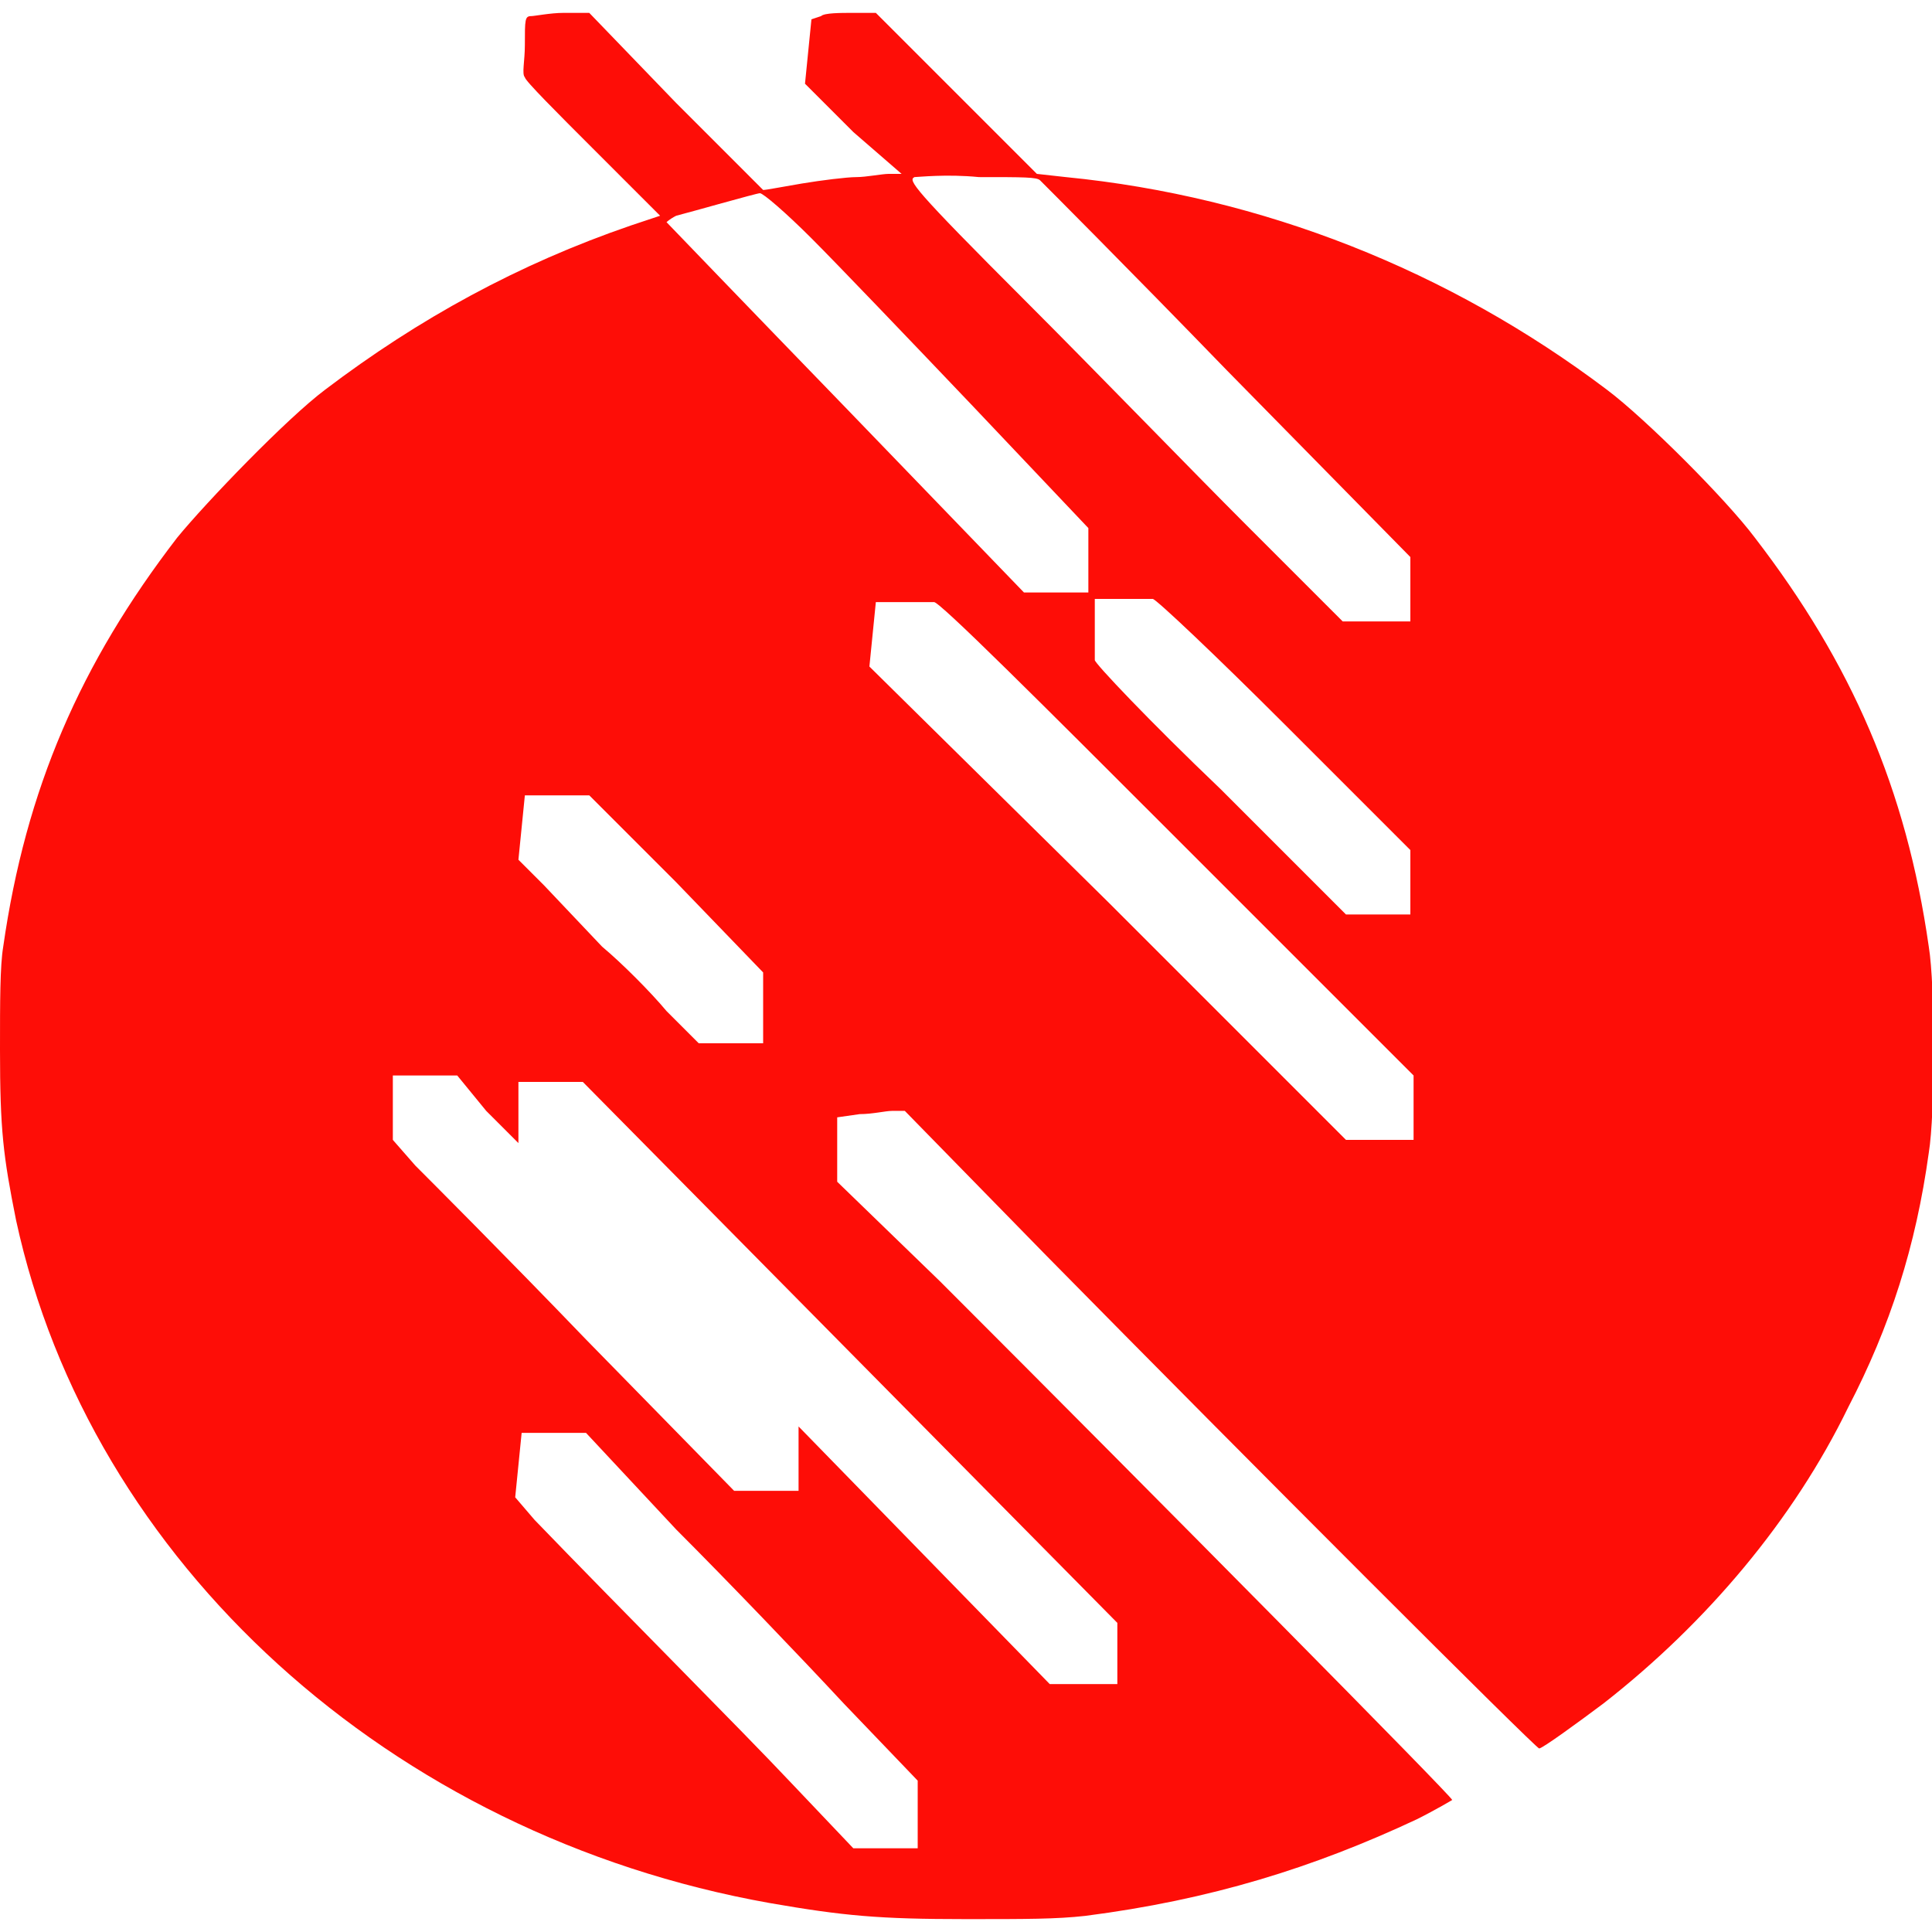 <svg xmlns="http://www.w3.org/2000/svg" width="60" height="60" viewBox="0 0 60 60"><style type="text/css">.st0{fill:#FE0D07;}</style><path class="st0" d="M16.5.5c-.2 0-.2.1-.2.9 0 .5-.1.9 0 1 0 .1 1 1.1 2.1 2.2l2.1 2.1-.9.3c-3.5 1.2-6.6 2.9-9.5 5.1-1.2.9-3.7 3.5-4.6 4.6-3 3.9-4.7 7.8-5.4 12.7-.1.6-.1 1.7-.1 3.2 0 2.5.1 3.3.5 5.3 2.3 10.6 11.6 19.1 23.4 21.2 2.3.4 3.4.5 6.1.5 1.9 0 2.8 0 3.7-.1 3.9-.5 7.1-1.5 10.3-3 .6-.3 1.1-.6 1.1-.6 0-.1-9.1-9.3-15.9-16.1l-3.2-3.1v-2l.7-.1c.4 0 .8-.1 1-.1h.4l4.4 4.5c6.3 6.4 15.2 15.3 15.3 15.3.1 0 1.2-.8 2-1.4 3.2-2.5 5.9-5.7 7.6-9.2 1.3-2.5 2.1-5 2.5-7.9.2-1.2.2-5.2 0-6.4-.7-4.9-2.4-8.8-5.4-12.7-.9-1.2-3.4-3.7-4.6-4.6-4.9-3.7-10.7-6-16.8-6.6l-.9-.1-2.5-2.5-2.5-2.5h-.7c-.4 0-.9 0-1 .1l-.3.1-.1 1-.1 1 1.5 1.5 1.5 1.3h-.4c-.2 0-.7.1-1 .1-.3 0-1.1.1-1.7.2-.6.1-1.1.2-1.2.2l-2.7-2.7-2.7-2.8h-.8c-.4 0-.9.1-1 .1zm15.8 5.1c.1.1 2.7 2.7 5.8 5.9l5.7 5.8v2h-2.1l-3-3c-1.7-1.7-4.7-4.8-6.8-6.9-3.6-3.6-3.7-3.8-3.5-3.9.1 0 1-.1 2 0 1.4 0 1.8 0 1.9.1zm-7.1 1.8c.8.8 3 3.1 5 5.2l3.6 3.8v2h-2l-5.5-5.7c-3.1-3.2-5.6-5.8-5.6-5.8s.1-.1.3-.2c.4-.1 2.5-.7 2.6-.7.1 0 .8.6 1.6 1.4zm11.3 18.6l7.4 7.4v2h-2.1l-7.4-7.4-7.4-7.3.1-1 .1-1h1.8c.1-.1 3.4 3.2 7.5 7.3zm3.4-3.5l3.9 3.9v2h-2l-3.9-3.9c-2.2-2.1-3.9-3.9-3.9-4v-1.9h1.8c.1 0 2 1.8 4.1 3.9zm-18.9 4.9l2.7 2.8v2.2h-2l-1-1c-.5-.6-1.4-1.5-2-2l-1.8-1.9-.8-.8.1-1 .1-1h2l2.7 2.7zm-5.9 7.1l1 1v-1.9h2l8.3 8.4 8.3 8.4v1.9h-2.1l-3.9-4-3.9-4v2h-2l-4.6-4.7c-2.5-2.6-4.9-5-5.3-5.4l-.7-.8v-2h2l.9 1.1zm5.9 13c1.6 1.6 3.9 4 5.2 5.4l2.3 2.4v2.1h-2l-1.9-2c-1.6-1.7-5.3-5.4-8-8.2l-.6-.7.1-1 .1-1h2l2.8 3z"/></svg>